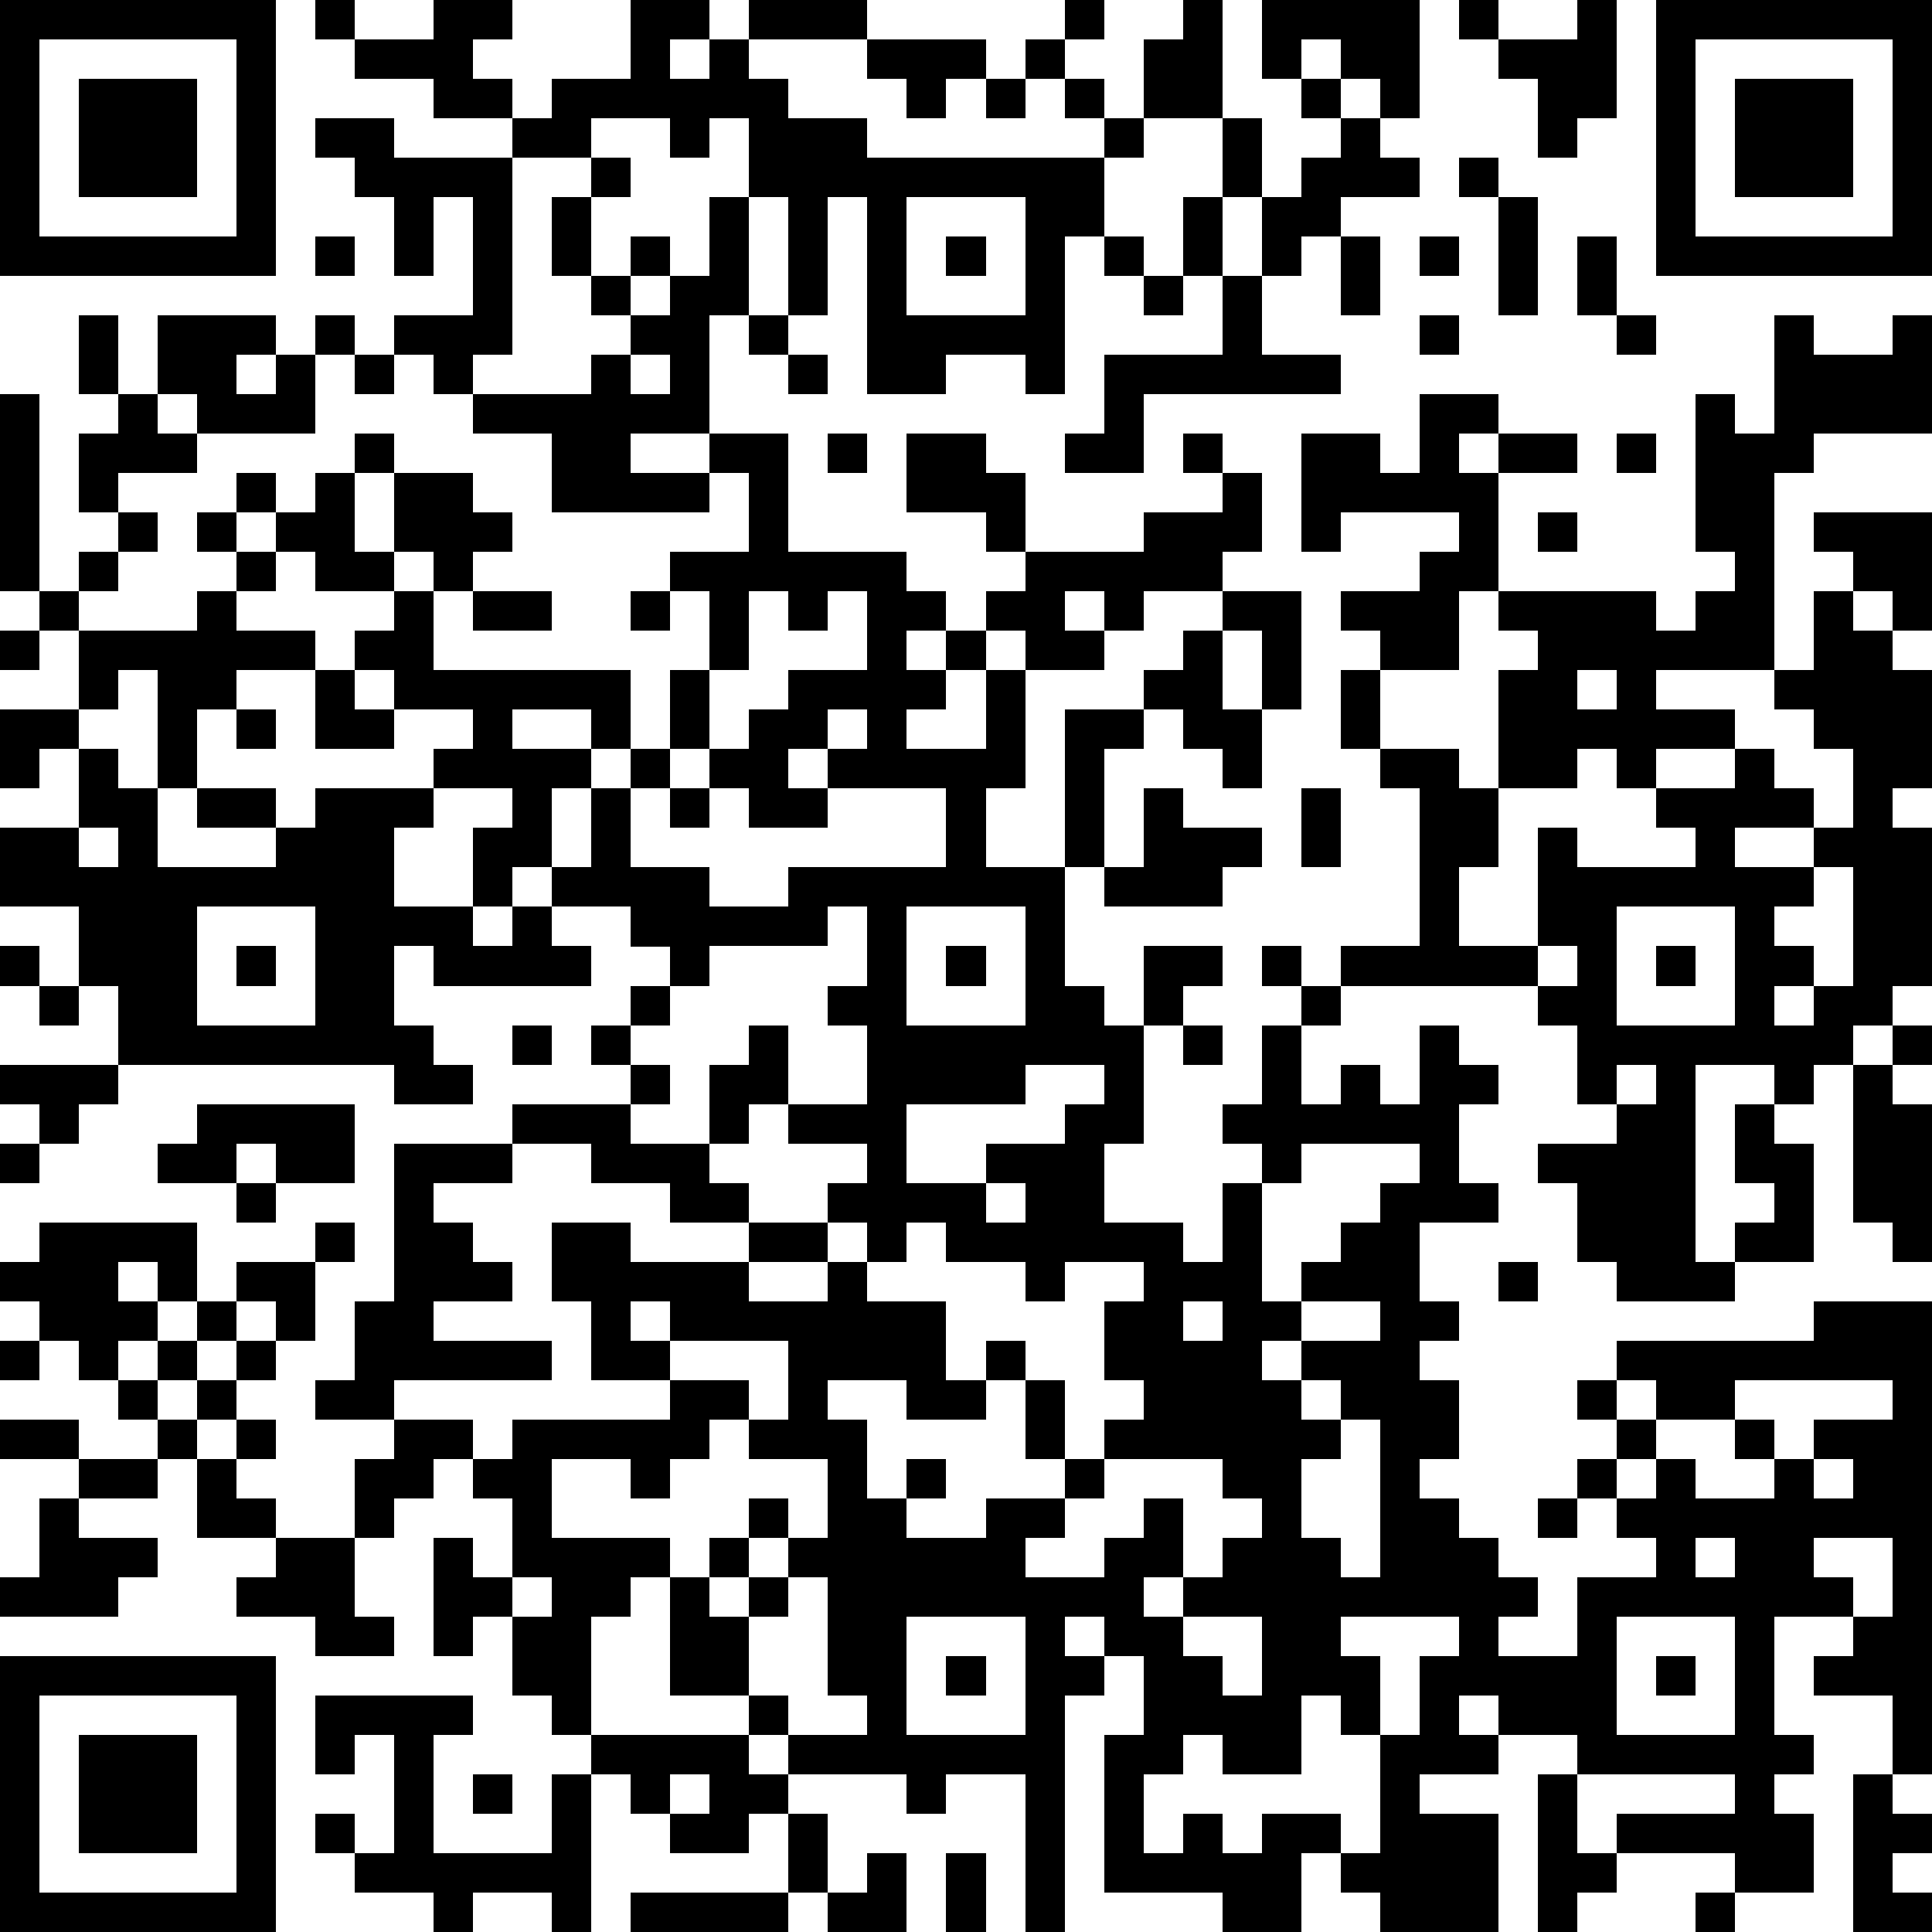<?xml version="1.0" standalone="yes"?><svg version="1.1" xmlns="http://www.w3.org/2000/svg" xmlns:xlink="http://www.w3.org/1999/xlink" xmlns:ev="http://www.w3.org/2001/xml-events" width="196" height="196" shape-rendering="crispEdges"><path d="M0 0h7v7h-7zM8 0h1v1h-1zM11 0h2v1h-1v1h1v1h-2v-1h-2v-1h2zM16 0h2v1h-1v1h1v-1h1v-1h3v1h-3v1h1v1h2v1h6v-1h-1v-1h-1v-1h1v-1h1v1h-1v1h1v1h1v-2h1v-1h1v3h-2v1h-1v2h-1v4h-1v-1h-2v1h-2v-5h-1v3h-1v-3h-1v-2h-1v1h-1v-1h-2v1h-2v-1h1v-1h2zM32 0h4v3h-1v-1h-1v-1h-1v1h-1zM37 0h1v1h-1zM40 0h1v3h-1v1h-1v-2h-1v-1h2zM42 0h7v7h-7zM1 1v5h5v-5zM22 1h3v1h-1v1h-1v-1h-1zM43 1v5h5v-5zM2 2h3v3h-3zM25 2h1v1h-1zM33 2h1v1h-1zM44 2h3v3h-3zM8 3h2v1h3v5h-1v1h-1v-1h-1v-1h2v-3h-1v2h-1v-2h-1v-1h-1zM31 3h1v2h-1zM34 3h1v1h1v1h-2v1h-1v1h-1v-2h1v-1h1zM15 4h1v1h-1zM37 4h1v1h-1zM14 5h1v2h-1zM18 5h1v3h-1v3h-2v1h2v-1h2v3h3v1h1v1h-1v1h1v-1h1v-1h1v-1h-1v-1h-2v-2h2v1h1v2h3v-1h2v-1h-1v-1h1v1h1v2h-1v1h-2v1h-1v-1h-1v1h1v1h-2v-1h-1v1h-1v1h-1v1h2v-2h1v3h-1v2h2v-4h2v-1h1v-1h1v-1h2v3h-1v-2h-1v2h1v2h-1v-1h-1v-1h-1v1h-1v3h-1v3h1v1h1v-2h2v1h-1v1h-1v3h-1v2h2v1h1v-2h1v-1h-1v-1h1v-2h1v-1h-1v-1h1v1h1v-1h2v-4h-1v-1h-1v-2h1v-1h-1v-1h2v-1h1v-1h-3v1h-1v-3h2v1h1v-2h2v1h-1v1h1v-1h2v1h-2v3h-1v2h-2v2h2v1h1v-3h1v-1h-1v-1h4v1h1v-1h1v-1h-1v-4h1v1h1v-3h1v1h2v-1h1v3h-3v1h-1v5h-3v1h2v1h-2v1h-1v-1h-1v1h-2v2h-1v2h2v-3h1v1h3v-1h-1v-1h2v-1h1v1h1v1h-2v1h2v-1h1v-2h-1v-1h-1v-1h1v-2h1v-1h-1v-1h3v3h-1v-1h-1v1h1v1h1v3h-1v1h1v4h-1v1h-1v1h-1v1h-1v-1h-2v5h1v-1h1v-1h-1v-2h1v1h1v3h-2v1h-3v-1h-1v-2h-1v-1h2v-1h-1v-2h-1v-1h-5v1h-1v2h1v-1h1v1h1v-2h1v1h1v1h-1v2h1v1h-2v2h1v1h-1v1h1v2h-1v1h1v1h1v1h1v1h-1v1h2v-2h2v-1h-1v-1h-1v-1h1v-1h-1v-1h1v-1h5v-1h3v12h-1v-2h-2v-1h1v-1h-2v3h1v1h-1v1h1v2h-2v-1h-3v-1h3v-1h-4v-1h-2v-1h-1v1h1v1h-2v1h2v3h-3v-1h-1v-1h-1v2h-2v-1h-3v-4h1v-2h-1v-1h-1v1h1v1h-1v6h-1v-4h-2v1h-1v-1h-3v-1h-1v-1h-2v-3h-1v1h-1v3h-1v-1h-1v-2h-1v1h-1v-3h1v1h1v-2h-1v-1h-1v1h-1v1h-1v-2h1v-1h-2v-1h1v-2h1v-4h3v-1h3v-1h-1v-1h1v-1h1v-1h-1v-1h-2v-1h-1v1h-1v-2h1v-1h-2v-1h1v-1h-2v-1h-1v-1h1v-1h-2v-1h-1v-1h-1v-1h1v1h1v-1h1v-1h1v1h-1v2h1v-2h2v1h1v1h-1v1h-1v-1h-1v1h1v2h5v2h-1v-1h-2v1h2v1h-1v2h1v-2h1v-1h1v-2h1v-2h-1v-1h2v-2h-1v1h-4v-2h-2v-1h3v-1h1v-1h-1v-1h1v-1h1v1h-1v1h1v-1h1zM23 5v3h3v-3zM30 5h1v2h-1zM38 5h1v3h-1zM8 6h1v1h-1zM24 6h1v1h-1zM28 6h1v1h-1zM34 6h1v2h-1zM36 6h1v1h-1zM40 6h1v2h-1zM29 7h1v1h-1zM31 7h1v2h2v1h-5v2h-2v-1h1v-2h3zM2 8h1v2h-1zM4 8h3v1h-1v1h1v-1h1v-1h1v1h-1v2h-3v-1h-1zM19 8h1v1h-1zM36 8h1v1h-1zM41 8h1v1h-1zM9 9h1v1h-1zM16 9v1h1v-1zM20 9h1v1h-1zM0 10h1v5h-1zM3 10h1v1h1v1h-2v1h-1v-2h1zM21 11h1v1h-1zM41 11h1v1h-1zM3 13h1v1h-1zM5 13h1v1h-1zM39 13h1v1h-1zM2 14h1v1h-1zM6 14h1v1h-1zM1 15h1v1h-1zM5 15h1v1h2v1h-2v1h-1v2h-1v-3h-1v1h-1v-2h3zM12 15h2v1h-2zM16 15h1v1h-1zM19 15v2h-1v2h-1v1h-1v2h2v1h2v-1h4v-2h-3v-1h-1v1h1v1h-2v-1h-1v-1h1v-1h1v-1h2v-2h-1v1h-1v-1zM0 16h1v1h-1zM8 17h1v1h1v1h-2zM40 17v1h1v-1zM0 18h2v1h-1v1h-1zM6 18h1v1h-1zM21 18v1h1v-1zM2 19h1v1h1v2h3v-1h-2v-1h2v1h1v-1h3v1h-1v2h2v1h1v-1h1v1h1v1h-4v-1h-1v2h1v1h1v1h-2v-1h-7v-2h-1v-2h-2v-2h2zM17 20h1v1h-1zM29 20h1v1h2v1h-1v1h-3v-1h1zM33 20h1v2h-1zM2 21v1h1v-1zM46 22v1h-1v1h1v1h-1v1h1v-1h1v-3zM5 23v3h3v-3zM21 23v1h-3v1h-1v1h-1v1h1v1h-1v1h2v-2h1v-1h1v2h-1v1h-1v1h1v1h-2v-1h-2v-1h-2v1h-2v1h1v1h1v1h-2v1h3v1h-4v1h2v1h1v-1h4v-1h-2v-2h-1v-2h2v1h3v-1h2v-1h1v-1h-2v-1h2v-2h-1v-1h1v-2zM23 23v3h3v-3zM41 23v3h3v-3zM0 24h1v1h-1zM6 24h1v1h-1zM24 24h1v1h-1zM39 24v1h1v-1zM42 24h1v1h-1zM1 25h1v1h-1zM13 26h1v1h-1zM30 26h1v1h-1zM48 26h1v1h-1zM0 27h3v1h-1v1h-1v-1h-1zM26 27v1h-3v2h2v-1h2v-1h1v-1zM41 27v1h1v-1zM47 27h1v1h1v4h-1v-1h-1zM5 28h4v2h-2v-1h-1v1h-2v-1h1zM0 29h1v1h-1zM33 29v1h-1v3h1v-1h1v-1h1v-1h1v-1zM6 30h1v1h-1zM25 30v1h1v-1zM1 31h4v2h-1v-1h-1v1h1v1h-1v1h-1v-1h-1v-1h-1v-1h1zM8 31h1v1h-1zM21 31v1h-2v1h2v-1h1v-1zM23 31v1h-1v1h2v2h1v-1h1v1h-1v1h-2v-1h-2v1h1v2h1v-1h1v1h-1v1h2v-1h2v-1h-1v-2h1v2h1v-1h1v-1h-1v-2h1v-1h-2v1h-1v-1h-2v-1zM6 32h2v2h-1v-1h-1zM38 32h1v1h-1zM5 33h1v1h-1zM16 33v1h1v-1zM30 33v1h1v-1zM33 33v1h-1v1h1v-1h2v-1zM0 34h1v1h-1zM4 34h1v1h-1zM6 34h1v1h-1zM17 34v1h2v1h-1v1h-1v1h-1v-1h-2v2h3v1h1v-1h1v-1h1v1h-1v1h-1v1h1v-1h1v-1h1v-2h-2v-1h1v-2zM3 35h1v1h-1zM5 35h1v1h-1zM33 35v1h1v-1zM41 35v1h1v-1zM44 35v1h-2v1h-1v1h1v-1h1v1h2v-1h-1v-1h1v1h1v-1h2v-1zM0 36h2v1h-2zM4 36h1v1h-1zM6 36h1v1h-1zM34 36v1h-1v2h1v1h1v-4zM2 37h2v1h-2zM5 37h1v1h1v1h-2zM28 37v1h-1v1h-1v1h2v-1h1v-1h1v2h-1v1h1v-1h1v-1h1v-1h-1v-1zM46 37v1h1v-1zM1 38h1v1h2v1h-1v1h-3v-1h1zM39 38h1v1h-1zM7 39h2v2h1v1h-2v-1h-2v-1h1zM43 39v1h1v-1zM46 39v1h1v1h1v-2zM13 40v1h1v-1zM20 40v1h-1v2h1v1h2v-1h-1v-3zM23 41v3h3v-3zM30 41v1h1v1h1v-2zM34 41v1h1v2h-1v-1h-1v2h-2v-1h-1v1h-1v2h1v-1h1v1h1v-1h2v1h1v-3h1v-2h1v-1zM41 41v3h3v-3zM0 42h7v7h-7zM24 42h1v1h-1zM42 42h1v1h-1zM1 43v5h5v-5zM8 43h4v1h-1v3h3v-2h1v-1h4v1h1v1h-1v1h-2v-1h-1v-1h-1v4h-1v-1h-2v1h-1v-1h-2v-1h-1v-1h1v1h1v-3h-1v1h-1zM2 44h3v3h-3zM12 45h1v1h-1zM17 45v1h1v-1zM39 45h1v2h1v1h-1v1h-1zM47 45h1v1h1v1h-1v1h1v1h-2zM20 46h1v2h-1zM22 47h1v2h-2v-1h1zM24 47h1v2h-1zM16 48h4v1h-4zM43 48h1v1h-1z" style="fill:#000" transform="translate(0,0) scale(4)"/></svg>